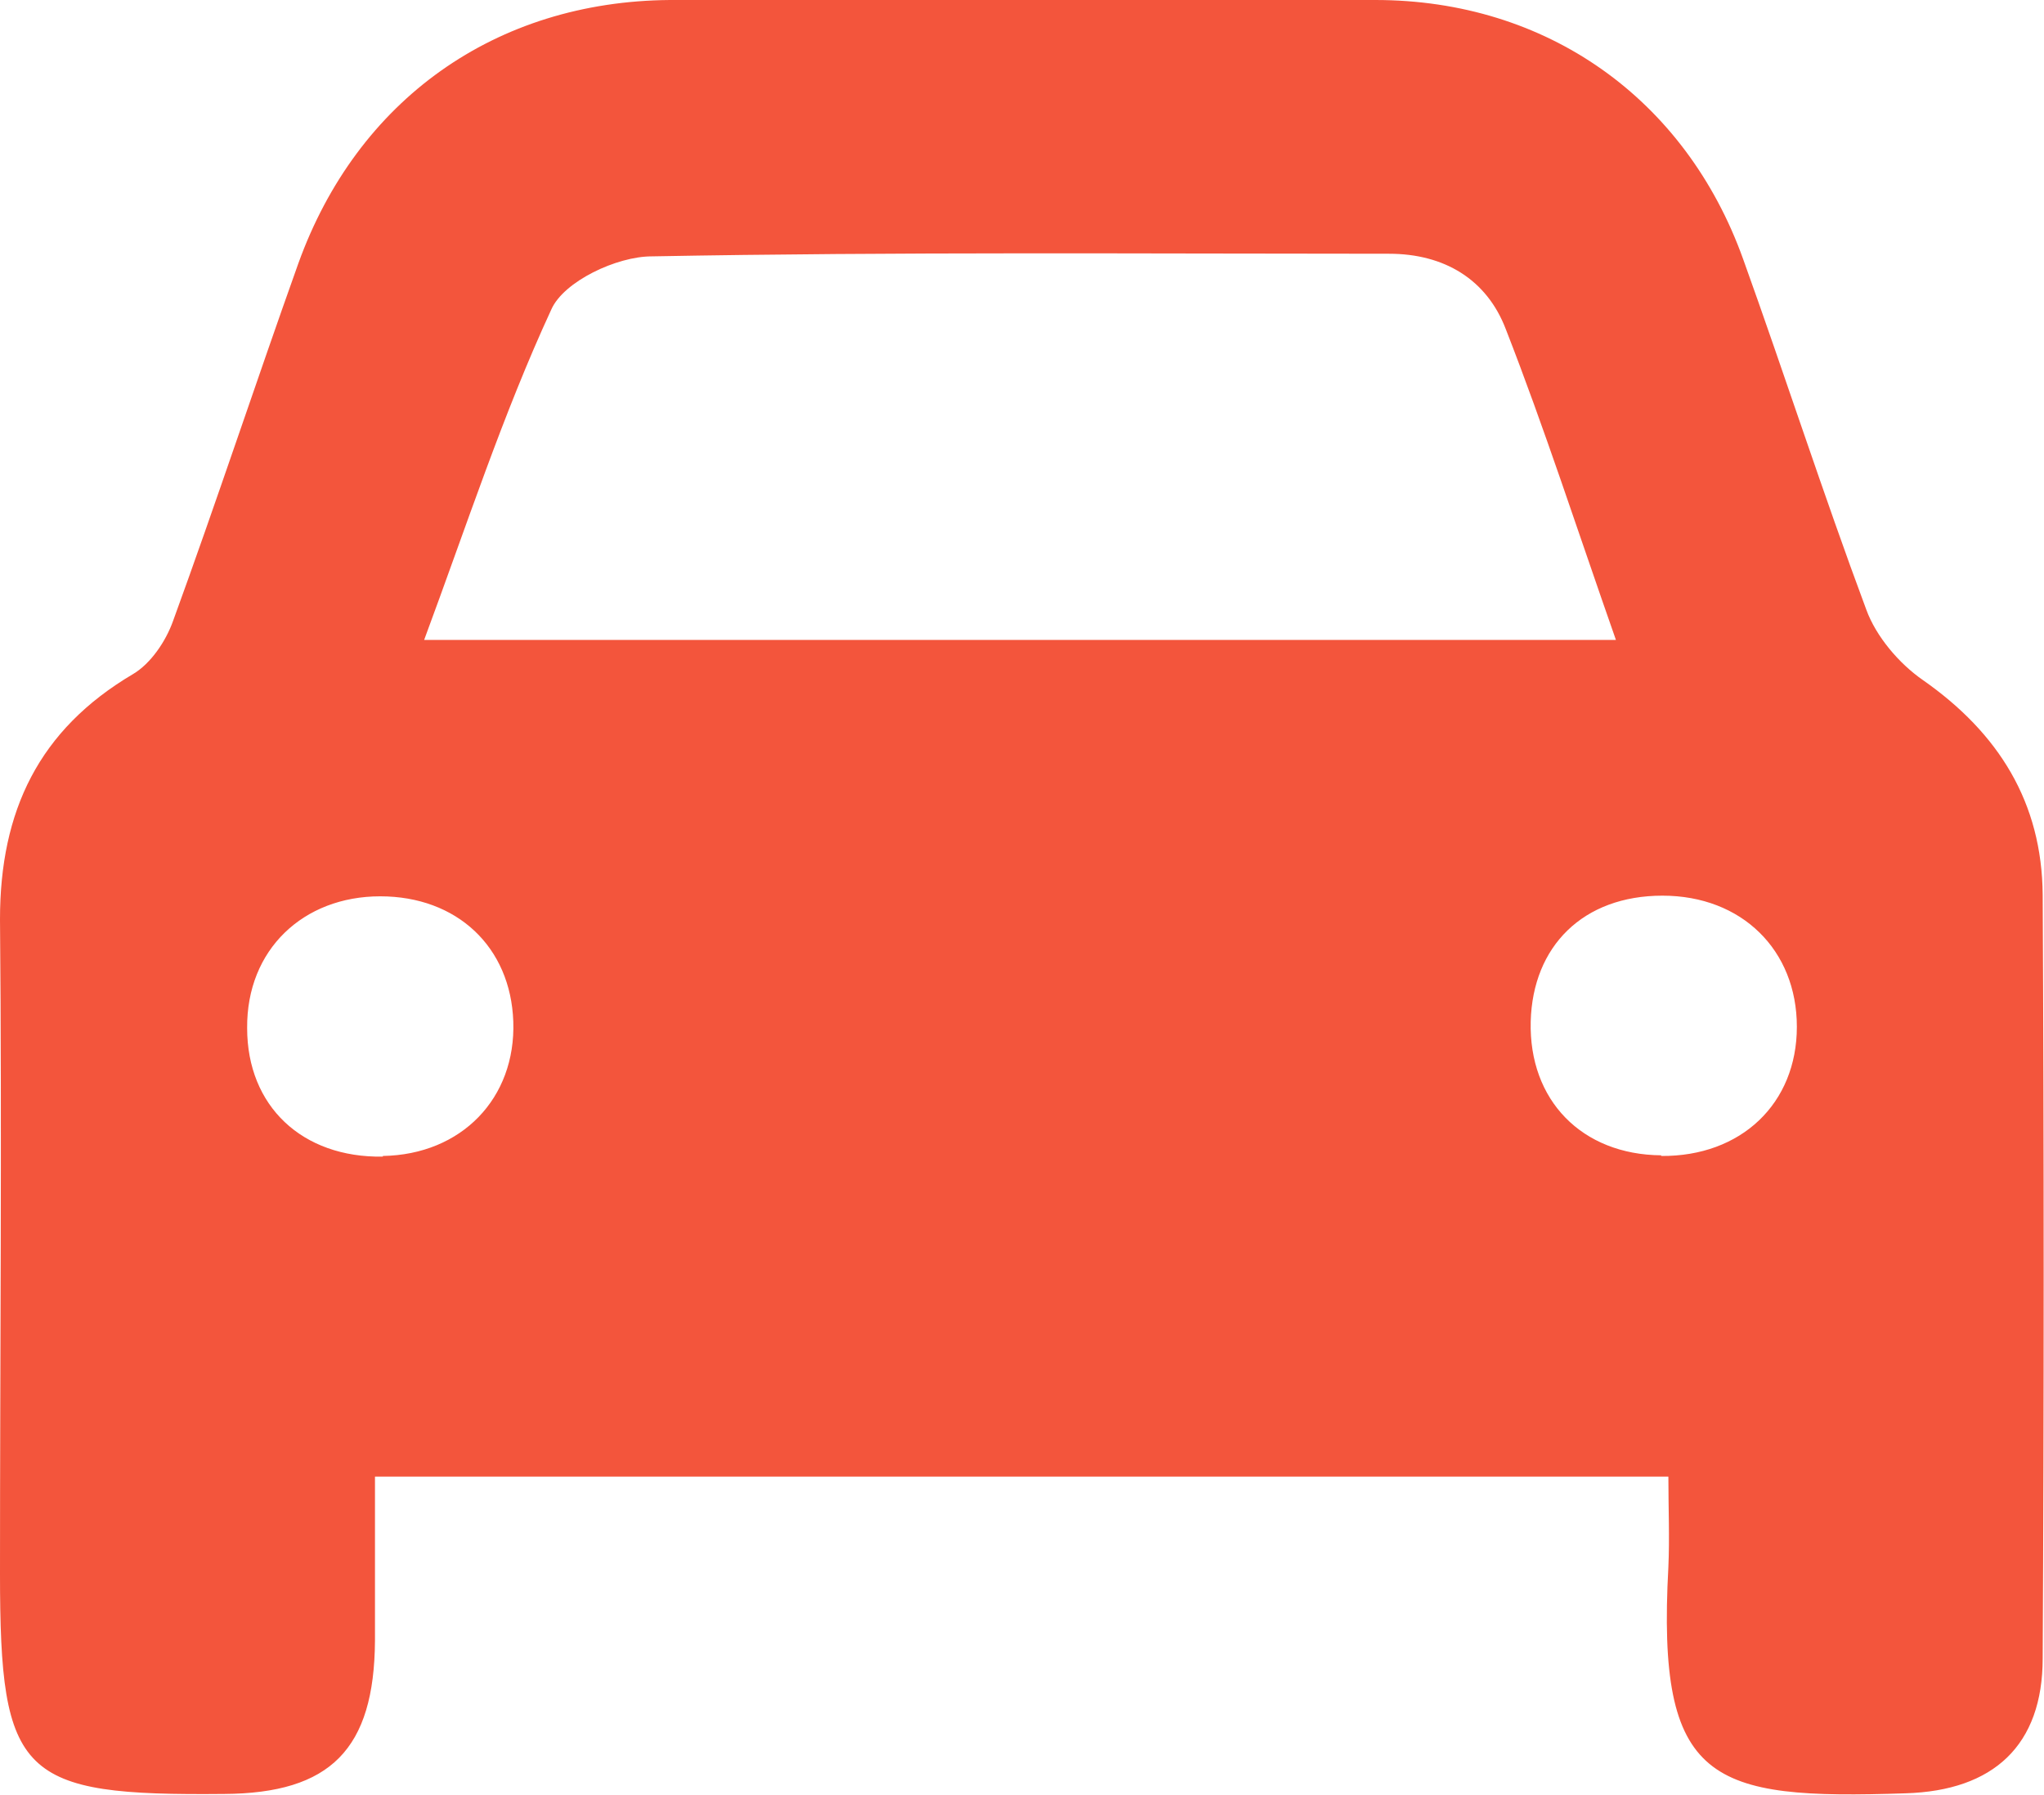 <?xml version="1.0" encoding="UTF-8"?>
<svg id="layout" xmlns="http://www.w3.org/2000/svg" version="1.1" viewBox="0 0 31.18 27.38">
  <!-- Generator: Adobe Illustrator 29.6.1, SVG Export Plug-In . SVG Version: 2.1.1 Build 9)  -->
  <defs>
    <style>
      .st0 {
        fill: #f3553c;
      }
    </style>
  </defs>
  <path class="st0" d="M25.46,22.52H5.72v2.5c-.01,1.66-.68,2.33-2.3,2.34-3.11.03-3.42-.26-3.42-3.36,0-3.33.03-6.65,0-9.98,0-1.65.59-2.89,2.03-3.74.27-.16.5-.5.61-.81.66-1.81,1.26-3.63,1.91-5.45C5.45,1.52,7.56.02,10.22,0c3.59,0,7.18,0,10.76,0,2.61,0,4.73,1.5,5.61,3.95.64,1.78,1.22,3.58,1.88,5.35.15.41.5.82.86,1.07,1.16.81,1.82,1.87,1.83,3.28.02,3.88.02,7.76,0,11.64,0,1.33-.75,2.02-2.09,2.06-2.98.1-3.8-.15-3.62-3.45.02-.45,0-.89,0-1.39h0ZM24.65,9.76c-.59-1.68-1.09-3.23-1.68-4.74-.29-.76-.94-1.15-1.78-1.15-3.75,0-7.5-.03-11.25.04-.53,0-1.34.38-1.53.81-.74,1.6-1.29,3.29-1.94,5.04h18.19-.01ZM5.84,17.63c1.2-.02,2.03-.88,1.99-2.05-.04-1.14-.86-1.91-2.03-1.91s-2.04.81-2.03,2.01c0,1.19.84,1.98,2.07,1.96h0ZM25.34,17.63c1.22.01,2.07-.8,2.07-1.97s-.84-2-2.05-2-1.98.77-2.01,1.92c-.03,1.2.78,2.03,1.99,2.04h0Z"/>
</svg>